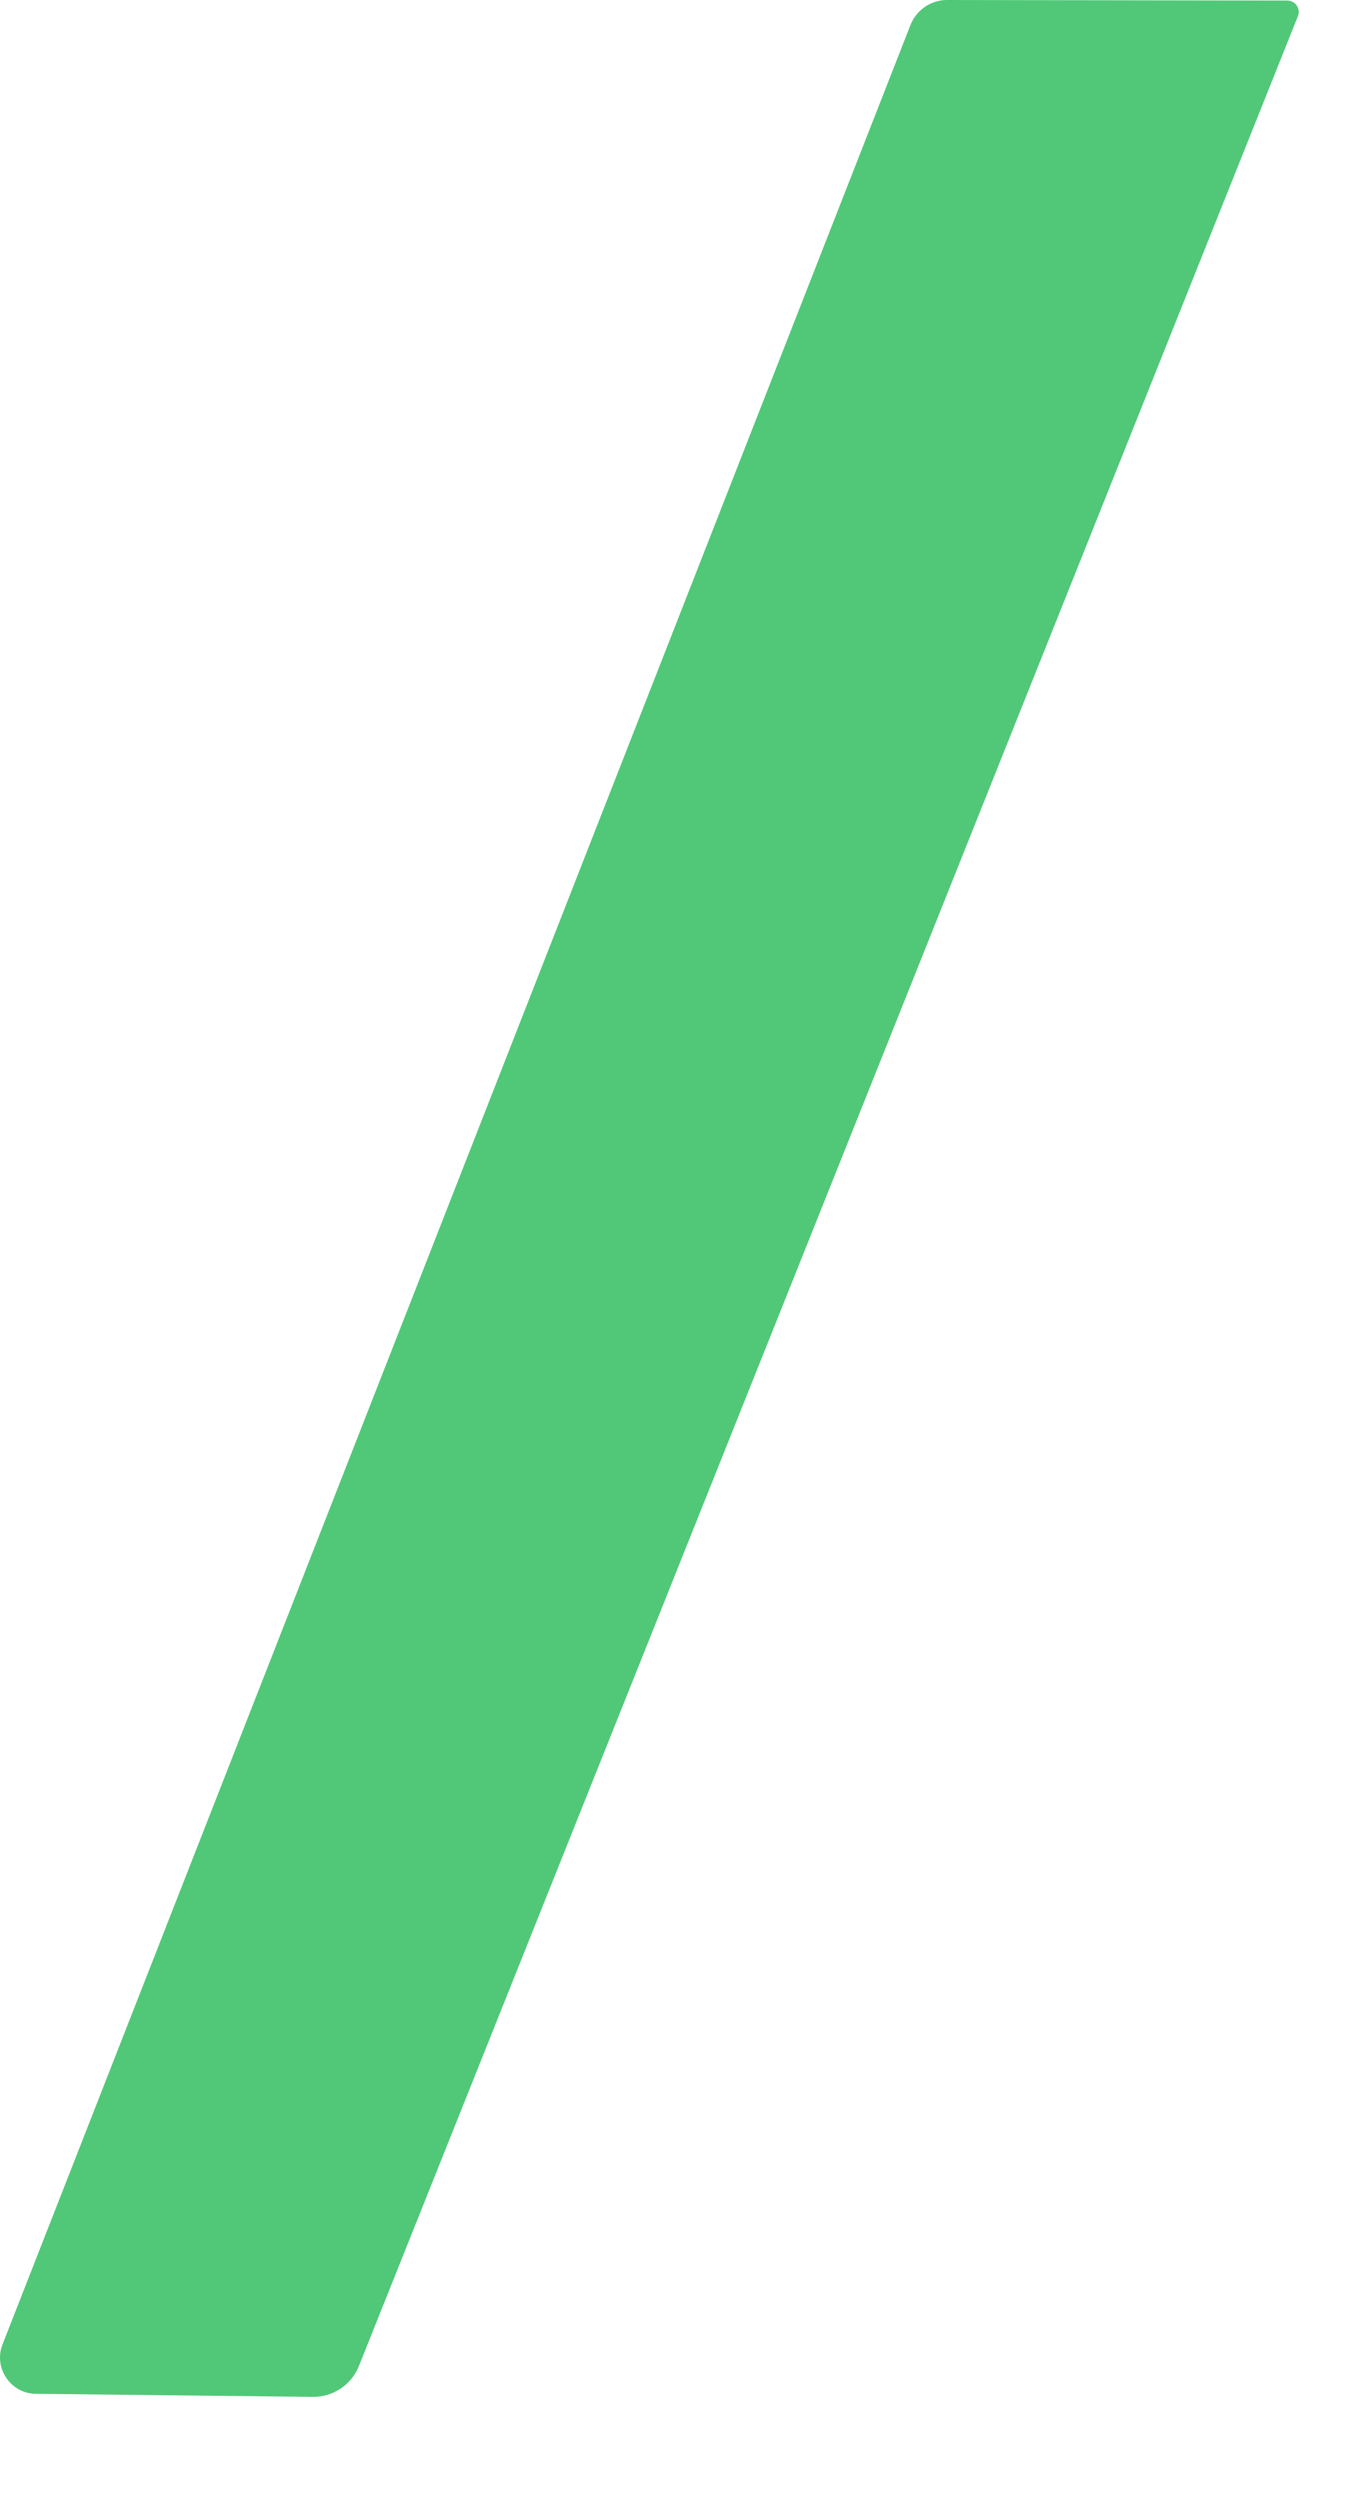 <?xml version="1.0" encoding="utf-8"?>
<svg xmlns="http://www.w3.org/2000/svg" fill="none" height="100%" overflow="visible" preserveAspectRatio="none" style="display: block;" viewBox="0 0 12 22" width="100%">
<path d="M0.317 21.064L2.753 21.091C2.932 21.093 3.092 20.986 3.159 20.822L11.427 0.142C11.453 0.076 11.405 0.005 11.333 0.005L8.337 0C8.196 0 8.07 0.087 8.017 0.217L0.022 20.63C-0.059 20.837 0.094 21.063 0.317 21.064Z" fill="#50C878" id="Vector"/>
</svg>
